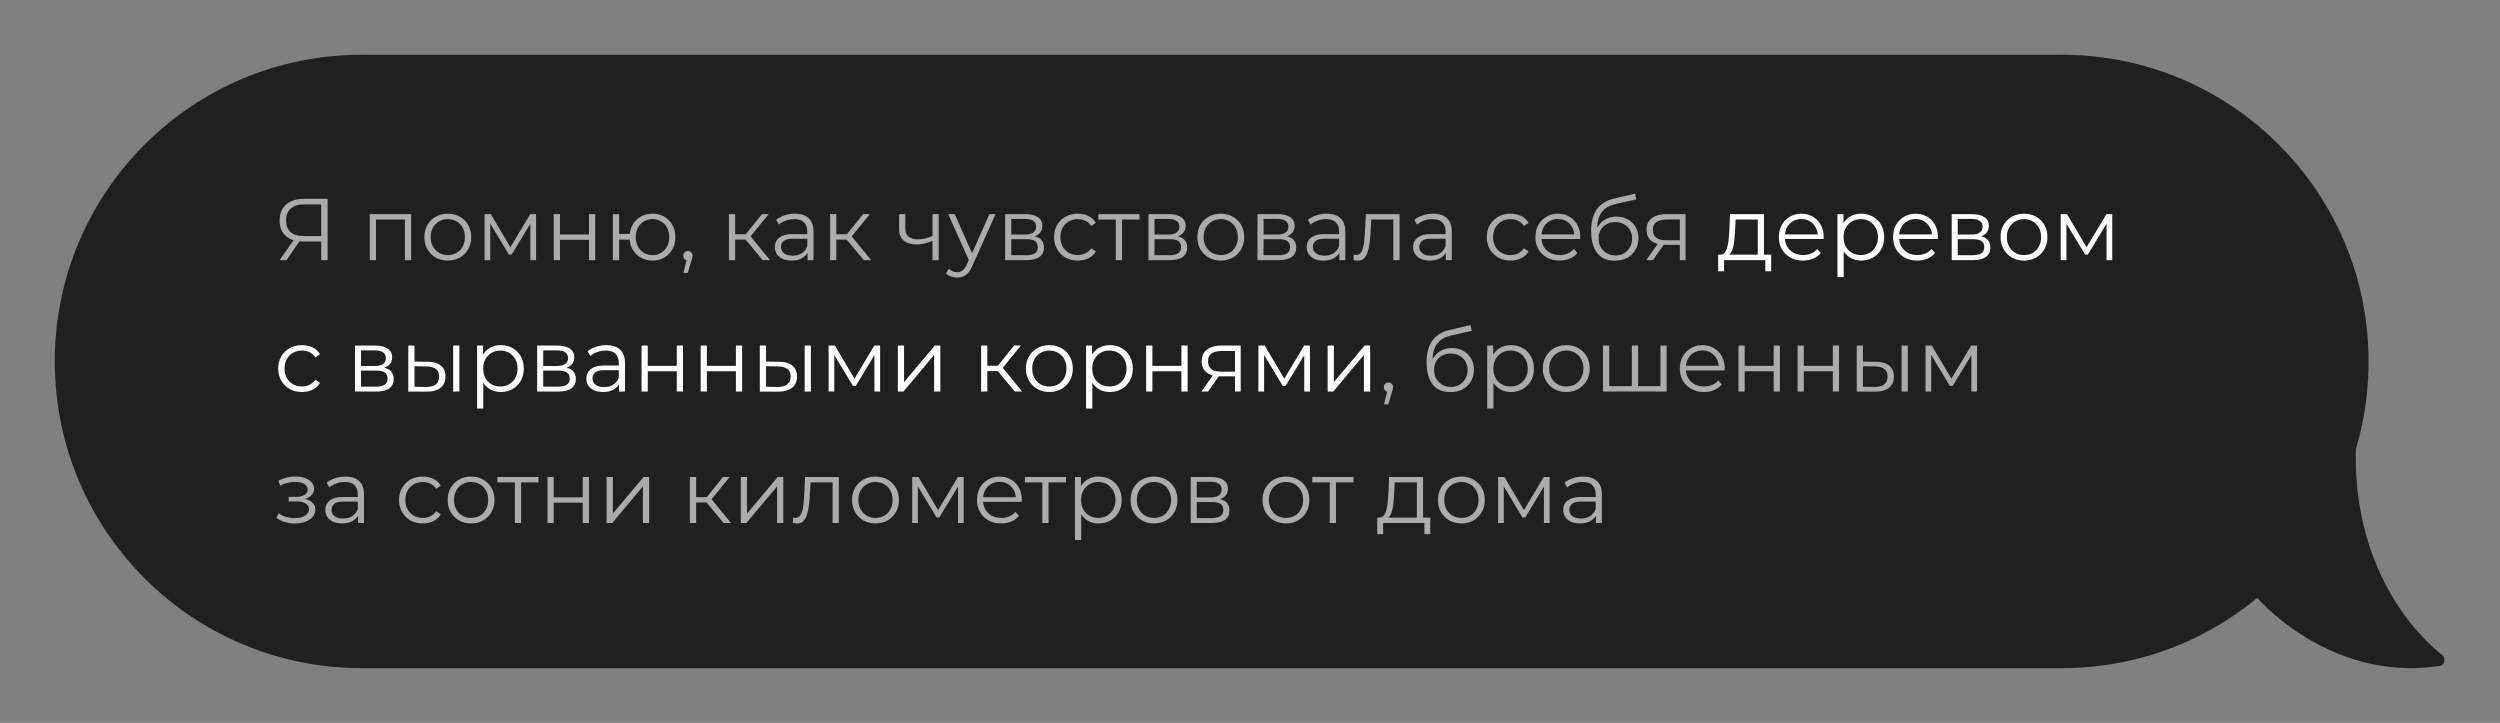 <?xml version="1.0" encoding="UTF-8"?> <svg xmlns="http://www.w3.org/2000/svg" width="913" height="264" viewBox="0 0 913 264" fill="none"><rect x="0" y="0" width="913" height="264" fill="#808080" stroke="none"/> <path d="M753 20H132C70.144 20 20 70.144 20 132C20 193.856 70.144 244 132 244H753C814.856 244 865 193.856 865 132C865 70.144 814.856 20 753 20Z" fill="#202020"></path> <path d="M117.313 95V87.576L117.953 88.216H110.625C108.833 88.216 107.297 87.907 106.017 87.288C104.758 86.669 103.788 85.795 103.105 84.664C102.444 83.512 102.113 82.136 102.113 80.536C102.113 78.829 102.476 77.389 103.201 76.216C103.926 75.021 104.95 74.125 106.273 73.528C107.617 72.909 109.174 72.6 110.945 72.6H119.649V95H117.313ZM102.113 95L107.617 87.128H110.049L104.641 95H102.113ZM117.313 86.904V73.976L117.953 74.648H111.041C108.95 74.648 107.329 75.149 106.177 76.152C105.046 77.133 104.481 78.573 104.481 80.472C104.481 82.307 105.014 83.725 106.081 84.728C107.148 85.709 108.726 86.2 110.817 86.2H117.953L117.313 86.904ZM135.046 95V78.2H150.15V95H147.878V79.576L148.454 80.184H136.742L137.318 79.576V95H135.046ZM163.52 95.16C161.899 95.16 160.437 94.797 159.136 94.072C157.856 93.325 156.843 92.312 156.096 91.032C155.349 89.731 154.976 88.248 154.976 86.584C154.976 84.899 155.349 83.416 156.096 82.136C156.843 80.856 157.856 79.853 159.136 79.128C160.416 78.403 161.877 78.04 163.52 78.04C165.184 78.04 166.656 78.403 167.936 79.128C169.237 79.853 170.251 80.856 170.976 82.136C171.723 83.416 172.096 84.899 172.096 86.584C172.096 88.248 171.723 89.731 170.976 91.032C170.251 92.312 169.237 93.325 167.936 94.072C166.635 94.797 165.163 95.16 163.52 95.16ZM163.52 93.144C164.736 93.144 165.813 92.877 166.752 92.344C167.691 91.789 168.427 91.021 168.96 90.04C169.515 89.037 169.792 87.885 169.792 86.584C169.792 85.261 169.515 84.109 168.96 83.128C168.427 82.147 167.691 81.389 166.752 80.856C165.813 80.301 164.747 80.024 163.552 80.024C162.357 80.024 161.291 80.301 160.352 80.856C159.413 81.389 158.667 82.147 158.112 83.128C157.557 84.109 157.28 85.261 157.28 86.584C157.28 87.885 157.557 89.037 158.112 90.04C158.667 91.021 159.413 91.789 160.352 92.344C161.291 92.877 162.347 93.144 163.52 93.144ZM176.952 95V78.2H179.256L186.872 91.096H185.912L193.656 78.2H195.768V95H193.688V80.792L194.104 80.984L186.872 92.952H185.848L178.552 80.856L179.032 80.76V95H176.952ZM202.233 95V78.2H204.505V85.624H215.097V78.2H217.369V95H215.097V87.576H204.505V95H202.233ZM223.827 95V78.2H226.099V85.432H231.219V87.512H226.099V95H223.827ZM238.291 95.16C236.691 95.16 235.251 94.797 233.971 94.072C232.712 93.325 231.72 92.312 230.995 91.032C230.269 89.731 229.907 88.248 229.907 86.584C229.907 84.899 230.269 83.416 230.995 82.136C231.72 80.856 232.712 79.853 233.971 79.128C235.251 78.403 236.691 78.04 238.291 78.04C239.891 78.04 241.32 78.403 242.579 79.128C243.837 79.853 244.829 80.856 245.555 82.136C246.28 83.416 246.643 84.899 246.643 86.584C246.643 88.248 246.28 89.731 245.555 91.032C244.829 92.312 243.837 93.325 242.579 94.072C241.32 94.797 239.891 95.16 238.291 95.16ZM238.291 93.176C239.464 93.176 240.509 92.899 241.427 92.344C242.344 91.789 243.069 91.021 243.603 90.04C244.136 89.037 244.403 87.885 244.403 86.584C244.403 85.261 244.136 84.109 243.603 83.128C243.069 82.147 242.344 81.389 241.427 80.856C240.509 80.301 239.464 80.024 238.291 80.024C237.139 80.024 236.093 80.301 235.155 80.856C234.237 81.389 233.512 82.147 232.979 83.128C232.445 84.109 232.179 85.261 232.179 86.584C232.179 87.885 232.445 89.037 232.979 90.04C233.512 91.021 234.237 91.789 235.155 92.344C236.093 92.899 237.139 93.176 238.291 93.176ZM249.606 99.672L251.014 93.752L251.27 95.128C250.779 95.128 250.363 94.968 250.022 94.648C249.702 94.328 249.542 93.912 249.542 93.4C249.542 92.888 249.702 92.472 250.022 92.152C250.363 91.832 250.768 91.672 251.238 91.672C251.728 91.672 252.123 91.843 252.422 92.184C252.742 92.525 252.902 92.931 252.902 93.4C252.902 93.571 252.891 93.741 252.87 93.912C252.848 94.083 252.806 94.275 252.742 94.488C252.678 94.701 252.592 94.957 252.486 95.256L251.142 99.672H249.606ZM278.522 95L271.61 86.68L273.498 85.56L281.21 95H278.522ZM266.202 95V78.2H268.474V95H266.202ZM267.77 87.512V85.56H273.178V87.512H267.77ZM273.69 86.84L271.578 86.52L278.266 78.2H280.73L273.69 86.84ZM294.915 95V91.288L294.819 90.68V84.472C294.819 83.043 294.414 81.944 293.603 81.176C292.814 80.408 291.63 80.024 290.051 80.024C288.963 80.024 287.928 80.205 286.947 80.568C285.966 80.931 285.134 81.411 284.451 82.008L283.427 80.312C284.28 79.587 285.304 79.032 286.499 78.648C287.694 78.243 288.952 78.04 290.275 78.04C292.451 78.04 294.126 78.584 295.299 79.672C296.494 80.739 297.091 82.371 297.091 84.568V95H294.915ZM289.123 95.16C287.864 95.16 286.766 94.957 285.827 94.552C284.91 94.125 284.206 93.549 283.715 92.824C283.224 92.077 282.979 91.224 282.979 90.264C282.979 89.389 283.182 88.6 283.587 87.896C284.014 87.171 284.696 86.595 285.635 86.168C286.595 85.72 287.875 85.496 289.475 85.496H295.267V87.192H289.539C287.918 87.192 286.787 87.48 286.147 88.056C285.528 88.632 285.219 89.347 285.219 90.2C285.219 91.16 285.592 91.928 286.339 92.504C287.086 93.08 288.131 93.368 289.475 93.368C290.755 93.368 291.854 93.08 292.771 92.504C293.71 91.907 294.392 91.053 294.819 89.944L295.331 91.512C294.904 92.621 294.158 93.507 293.091 94.168C292.046 94.829 290.723 95.16 289.123 95.16ZM315.459 95L308.547 86.68L310.435 85.56L318.147 95H315.459ZM303.139 95V78.2H305.411V95H303.139ZM304.707 87.512V85.56H310.115V87.512H304.707ZM310.627 86.84L308.515 86.52L315.203 78.2H317.667L310.627 86.84ZM340.732 87.896C339.751 88.323 338.759 88.664 337.756 88.92C336.775 89.155 335.793 89.272 334.812 89.272C332.828 89.272 331.26 88.824 330.108 87.928C328.956 87.011 328.38 85.603 328.38 83.704V78.2H330.62V83.576C330.62 84.856 331.036 85.816 331.868 86.456C332.7 87.096 333.82 87.416 335.228 87.416C336.081 87.416 336.977 87.309 337.916 87.096C338.855 86.861 339.804 86.531 340.764 86.104L340.732 87.896ZM340.54 95V78.2H342.812V95H340.54ZM349.552 101.368C348.763 101.368 348.006 101.24 347.28 100.984C346.576 100.728 345.968 100.344 345.456 99.832L346.512 98.136C346.939 98.541 347.398 98.851 347.888 99.064C348.4 99.299 348.966 99.416 349.584 99.416C350.331 99.416 350.971 99.203 351.504 98.776C352.059 98.371 352.582 97.645 353.072 96.6L354.16 94.136L354.416 93.784L361.328 78.2H363.568L355.152 97.016C354.683 98.104 354.16 98.968 353.584 99.608C353.03 100.248 352.422 100.696 351.76 100.952C351.099 101.229 350.363 101.368 349.552 101.368ZM354.032 95.48L346.288 78.2H348.656L355.504 93.624L354.032 95.48ZM367.108 95V78.2H374.532C376.431 78.2 377.924 78.563 379.012 79.288C380.121 80.013 380.676 81.08 380.676 82.488C380.676 83.853 380.153 84.909 379.108 85.656C378.063 86.381 376.687 86.744 374.98 86.744L375.428 86.072C377.433 86.072 378.905 86.445 379.844 87.192C380.783 87.939 381.252 89.016 381.252 90.424C381.252 91.875 380.719 93.005 379.652 93.816C378.607 94.605 376.975 95 374.756 95H367.108ZM369.316 93.208H374.66C376.089 93.208 377.167 92.984 377.892 92.536C378.639 92.067 379.012 91.32 379.012 90.296C379.012 89.272 378.681 88.525 378.02 88.056C377.359 87.587 376.313 87.352 374.884 87.352H369.316V93.208ZM369.316 85.656H374.372C375.673 85.656 376.665 85.411 377.348 84.92C378.052 84.429 378.404 83.715 378.404 82.776C378.404 81.837 378.052 81.133 377.348 80.664C376.665 80.195 375.673 79.96 374.372 79.96H369.316V85.656ZM393.617 95.16C391.953 95.16 390.459 94.797 389.137 94.072C387.835 93.325 386.811 92.312 386.065 91.032C385.318 89.731 384.945 88.248 384.945 86.584C384.945 84.899 385.318 83.416 386.065 82.136C386.811 80.856 387.835 79.853 389.137 79.128C390.459 78.403 391.953 78.04 393.617 78.04C395.046 78.04 396.337 78.317 397.489 78.872C398.641 79.427 399.547 80.259 400.209 81.368L398.513 82.52C397.937 81.667 397.222 81.037 396.369 80.632C395.515 80.227 394.587 80.024 393.585 80.024C392.39 80.024 391.313 80.301 390.353 80.856C389.393 81.389 388.635 82.147 388.081 83.128C387.526 84.109 387.249 85.261 387.249 86.584C387.249 87.907 387.526 89.059 388.081 90.04C388.635 91.021 389.393 91.789 390.353 92.344C391.313 92.877 392.39 93.144 393.585 93.144C394.587 93.144 395.515 92.941 396.369 92.536C397.222 92.131 397.937 91.512 398.513 90.68L400.209 91.832C399.547 92.92 398.641 93.752 397.489 94.328C396.337 94.883 395.046 95.16 393.617 95.16ZM407.496 95V79.576L408.072 80.184H401.128V78.2H416.136V80.184H409.192L409.768 79.576V95H407.496ZM419.421 95V78.2H426.845C428.743 78.2 430.237 78.563 431.325 79.288C432.434 80.013 432.989 81.08 432.989 82.488C432.989 83.853 432.466 84.909 431.421 85.656C430.375 86.381 428.999 86.744 427.293 86.744L427.741 86.072C429.746 86.072 431.218 86.445 432.157 87.192C433.095 87.939 433.565 89.016 433.565 90.424C433.565 91.875 433.031 93.005 431.965 93.816C430.919 94.605 429.287 95 427.069 95H419.421ZM421.629 93.208H426.973C428.402 93.208 429.479 92.984 430.205 92.536C430.951 92.067 431.325 91.32 431.325 90.296C431.325 89.272 430.994 88.525 430.333 88.056C429.671 87.587 428.626 87.352 427.197 87.352H421.629V93.208ZM421.629 85.656H426.685C427.986 85.656 428.978 85.411 429.661 84.92C430.365 84.429 430.717 83.715 430.717 82.776C430.717 81.837 430.365 81.133 429.661 80.664C428.978 80.195 427.986 79.96 426.685 79.96H421.629V85.656ZM445.801 95.16C444.18 95.16 442.719 94.797 441.417 94.072C440.137 93.325 439.124 92.312 438.377 91.032C437.631 89.731 437.257 88.248 437.257 86.584C437.257 84.899 437.631 83.416 438.377 82.136C439.124 80.856 440.137 79.853 441.417 79.128C442.697 78.403 444.159 78.04 445.801 78.04C447.465 78.04 448.937 78.403 450.217 79.128C451.519 79.853 452.532 80.856 453.257 82.136C454.004 83.416 454.377 84.899 454.377 86.584C454.377 88.248 454.004 89.731 453.257 91.032C452.532 92.312 451.519 93.325 450.217 94.072C448.916 94.797 447.444 95.16 445.801 95.16ZM445.801 93.144C447.017 93.144 448.095 92.877 449.033 92.344C449.972 91.789 450.708 91.021 451.241 90.04C451.796 89.037 452.073 87.885 452.073 86.584C452.073 85.261 451.796 84.109 451.241 83.128C450.708 82.147 449.972 81.389 449.033 80.856C448.095 80.301 447.028 80.024 445.833 80.024C444.639 80.024 443.572 80.301 442.633 80.856C441.695 81.389 440.948 82.147 440.393 83.128C439.839 84.109 439.561 85.261 439.561 86.584C439.561 87.885 439.839 89.037 440.393 90.04C440.948 91.021 441.695 91.789 442.633 92.344C443.572 92.877 444.628 93.144 445.801 93.144ZM459.233 95V78.2H466.657C468.556 78.2 470.049 78.563 471.137 79.288C472.246 80.013 472.801 81.08 472.801 82.488C472.801 83.853 472.278 84.909 471.233 85.656C470.188 86.381 468.812 86.744 467.105 86.744L467.553 86.072C469.558 86.072 471.03 86.445 471.969 87.192C472.908 87.939 473.377 89.016 473.377 90.424C473.377 91.875 472.844 93.005 471.777 93.816C470.732 94.605 469.1 95 466.881 95H459.233ZM461.441 93.208H466.785C468.214 93.208 469.292 92.984 470.017 92.536C470.764 92.067 471.137 91.32 471.137 90.296C471.137 89.272 470.806 88.525 470.145 88.056C469.484 87.587 468.438 87.352 467.009 87.352H461.441V93.208ZM461.441 85.656H466.497C467.798 85.656 468.79 85.411 469.473 84.92C470.177 84.429 470.529 83.715 470.529 82.776C470.529 81.837 470.177 81.133 469.473 80.664C468.79 80.195 467.798 79.96 466.497 79.96H461.441V85.656ZM489.134 95V91.288L489.038 90.68V84.472C489.038 83.043 488.632 81.944 487.822 81.176C487.032 80.408 485.848 80.024 484.27 80.024C483.182 80.024 482.147 80.205 481.166 80.568C480.184 80.931 479.352 81.411 478.67 82.008L477.646 80.312C478.499 79.587 479.523 79.032 480.718 78.648C481.912 78.243 483.171 78.04 484.494 78.04C486.67 78.04 488.344 78.584 489.518 79.672C490.712 80.739 491.31 82.371 491.31 84.568V95H489.134ZM483.342 95.16C482.083 95.16 480.984 94.957 480.046 94.552C479.128 94.125 478.424 93.549 477.934 92.824C477.443 92.077 477.198 91.224 477.198 90.264C477.198 89.389 477.4 88.6 477.806 87.896C478.232 87.171 478.915 86.595 479.854 86.168C480.814 85.72 482.094 85.496 483.694 85.496H489.486V87.192H483.758C482.136 87.192 481.006 87.48 480.366 88.056C479.747 88.632 479.438 89.347 479.438 90.2C479.438 91.16 479.811 91.928 480.558 92.504C481.304 93.08 482.35 93.368 483.694 93.368C484.974 93.368 486.072 93.08 486.99 92.504C487.928 91.907 488.611 91.053 489.038 89.944L489.55 91.512C489.123 92.621 488.376 93.507 487.31 94.168C486.264 94.829 484.942 95.16 483.342 95.16ZM494.286 94.968L494.446 93.016C494.595 93.037 494.734 93.069 494.862 93.112C495.011 93.133 495.139 93.144 495.246 93.144C495.929 93.144 496.473 92.888 496.878 92.376C497.305 91.864 497.625 91.181 497.838 90.328C498.051 89.475 498.201 88.515 498.286 87.448C498.371 86.36 498.446 85.272 498.51 84.184L498.798 78.2H511.118V95H508.846V79.512L509.422 80.184H500.27L500.814 79.48L500.558 84.344C500.494 85.795 500.377 87.181 500.206 88.504C500.057 89.827 499.811 90.989 499.47 91.992C499.15 92.995 498.702 93.784 498.126 94.36C497.55 94.915 496.814 95.192 495.918 95.192C495.662 95.192 495.395 95.171 495.118 95.128C494.862 95.085 494.585 95.032 494.286 94.968ZM528.009 95V91.288L527.913 90.68V84.472C527.913 83.043 527.507 81.944 526.697 81.176C525.907 80.408 524.723 80.024 523.145 80.024C522.057 80.024 521.022 80.205 520.041 80.568C519.059 80.931 518.227 81.411 517.545 82.008L516.521 80.312C517.374 79.587 518.398 79.032 519.593 78.648C520.787 78.243 522.046 78.04 523.369 78.04C525.545 78.04 527.219 78.584 528.393 79.672C529.587 80.739 530.185 82.371 530.185 84.568V95H528.009ZM522.217 95.16C520.958 95.16 519.859 94.957 518.921 94.552C518.003 94.125 517.299 93.549 516.809 92.824C516.318 92.077 516.073 91.224 516.073 90.264C516.073 89.389 516.275 88.6 516.681 87.896C517.107 87.171 517.79 86.595 518.729 86.168C519.689 85.72 520.969 85.496 522.569 85.496H528.361V87.192H522.633C521.011 87.192 519.881 87.48 519.241 88.056C518.622 88.632 518.313 89.347 518.313 90.2C518.313 91.16 518.686 91.928 519.433 92.504C520.179 93.08 521.225 93.368 522.569 93.368C523.849 93.368 524.947 93.08 525.865 92.504C526.803 91.907 527.486 91.053 527.913 89.944L528.425 91.512C527.998 92.621 527.251 93.507 526.185 94.168C525.139 94.829 523.817 95.16 522.217 95.16ZM551.648 95.16C549.984 95.16 548.491 94.797 547.168 94.072C545.867 93.325 544.843 92.312 544.096 91.032C543.349 89.731 542.976 88.248 542.976 86.584C542.976 84.899 543.349 83.416 544.096 82.136C544.843 80.856 545.867 79.853 547.168 79.128C548.491 78.403 549.984 78.04 551.648 78.04C553.077 78.04 554.368 78.317 555.52 78.872C556.672 79.427 557.579 80.259 558.24 81.368L556.544 82.52C555.968 81.667 555.253 81.037 554.4 80.632C553.547 80.227 552.619 80.024 551.616 80.024C550.421 80.024 549.344 80.301 548.384 80.856C547.424 81.389 546.667 82.147 546.112 83.128C545.557 84.109 545.28 85.261 545.28 86.584C545.28 87.907 545.557 89.059 546.112 90.04C546.667 91.021 547.424 91.789 548.384 92.344C549.344 92.877 550.421 93.144 551.616 93.144C552.619 93.144 553.547 92.941 554.4 92.536C555.253 92.131 555.968 91.512 556.544 90.68L558.24 91.832C557.579 92.92 556.672 93.752 555.52 94.328C554.368 94.883 553.077 95.16 551.648 95.16ZM569.558 95.16C567.809 95.16 566.273 94.797 564.95 94.072C563.627 93.325 562.593 92.312 561.846 91.032C561.099 89.731 560.726 88.248 560.726 86.584C560.726 84.92 561.078 83.448 561.782 82.168C562.507 80.888 563.489 79.885 564.726 79.16C565.985 78.413 567.393 78.04 568.95 78.04C570.529 78.04 571.926 78.403 573.142 79.128C574.379 79.832 575.35 80.835 576.054 82.136C576.758 83.416 577.11 84.899 577.11 86.584C577.11 86.691 577.099 86.808 577.078 86.936C577.078 87.043 577.078 87.16 577.078 87.288H562.454V85.592H575.862L574.966 86.264C574.966 85.048 574.699 83.971 574.166 83.032C573.654 82.072 572.95 81.325 572.054 80.792C571.158 80.259 570.123 79.992 568.95 79.992C567.798 79.992 566.763 80.259 565.846 80.792C564.929 81.325 564.214 82.072 563.702 83.032C563.19 83.992 562.934 85.091 562.934 86.328V86.68C562.934 87.96 563.211 89.091 563.766 90.072C564.342 91.032 565.131 91.789 566.134 92.344C567.158 92.877 568.321 93.144 569.622 93.144C570.646 93.144 571.595 92.963 572.47 92.6C573.366 92.237 574.134 91.683 574.774 90.936L576.054 92.408C575.307 93.304 574.369 93.987 573.238 94.456C572.129 94.925 570.902 95.16 569.558 95.16ZM589.691 95.192C588.326 95.192 587.11 94.968 586.043 94.52C584.998 94.072 584.102 93.389 583.355 92.472C582.609 91.555 582.043 90.424 581.659 89.08C581.275 87.715 581.083 86.136 581.083 84.344C581.083 82.744 581.233 81.347 581.531 80.152C581.83 78.936 582.246 77.891 582.779 77.016C583.313 76.141 583.931 75.405 584.635 74.808C585.361 74.189 586.139 73.699 586.971 73.336C587.825 72.952 588.699 72.664 589.595 72.472L597.147 70.712L597.531 72.824L590.427 74.424C589.979 74.531 589.435 74.68 588.795 74.872C588.177 75.064 587.537 75.352 586.875 75.736C586.235 76.12 585.638 76.653 585.083 77.336C584.529 78.019 584.081 78.904 583.739 79.992C583.419 81.059 583.259 82.392 583.259 83.992C583.259 84.333 583.27 84.611 583.291 84.824C583.313 85.016 583.334 85.229 583.355 85.464C583.398 85.677 583.43 85.997 583.451 86.424L582.459 85.592C582.694 84.291 583.174 83.16 583.899 82.2C584.625 81.219 585.531 80.461 586.619 79.928C587.729 79.373 588.955 79.096 590.299 79.096C591.857 79.096 593.243 79.437 594.459 80.12C595.675 80.781 596.625 81.709 597.307 82.904C598.011 84.099 598.363 85.485 598.363 87.064C598.363 88.621 598.001 90.019 597.275 91.256C596.571 92.493 595.569 93.464 594.267 94.168C592.966 94.851 591.441 95.192 589.691 95.192ZM589.947 93.304C591.142 93.304 592.198 93.037 593.115 92.504C594.033 91.949 594.747 91.203 595.259 90.264C595.793 89.325 596.059 88.269 596.059 87.096C596.059 85.944 595.793 84.92 595.259 84.024C594.747 83.128 594.033 82.424 593.115 81.912C592.198 81.379 591.131 81.112 589.915 81.112C588.721 81.112 587.665 81.368 586.747 81.88C585.83 82.371 585.105 83.064 584.571 83.96C584.059 84.856 583.803 85.891 583.803 87.064C583.803 88.237 584.059 89.293 584.571 90.232C585.105 91.171 585.83 91.917 586.747 92.472C587.686 93.027 588.753 93.304 589.947 93.304ZM613.487 95V88.952L613.903 89.432H608.207C606.053 89.432 604.367 88.963 603.151 88.024C601.935 87.085 601.327 85.72 601.327 83.928C601.327 82.008 601.978 80.579 603.279 79.64C604.581 78.68 606.319 78.2 608.495 78.2H615.567V95H613.487ZM601.199 95L605.807 88.536H608.175L603.663 95H601.199ZM613.487 88.28V79.512L613.903 80.184H608.559C607.002 80.184 605.786 80.483 604.911 81.08C604.058 81.677 603.631 82.648 603.631 83.992C603.631 86.488 605.221 87.736 608.399 87.736H613.903L613.487 88.28ZM505.449 147.672L506.857 141.752L507.113 143.128C506.623 143.128 506.207 142.968 505.865 142.648C505.545 142.328 505.385 141.912 505.385 141.4C505.385 140.888 505.545 140.472 505.865 140.152C506.207 139.832 506.612 139.672 507.081 139.672C507.572 139.672 507.967 139.843 508.265 140.184C508.585 140.525 508.745 140.931 508.745 141.4C508.745 141.571 508.735 141.741 508.713 141.912C508.692 142.083 508.649 142.275 508.585 142.488C508.521 142.701 508.436 142.957 508.329 143.256L506.985 147.672H505.449ZM529.598 143.192C528.232 143.192 527.016 142.968 525.95 142.52C524.904 142.072 524.008 141.389 523.262 140.472C522.515 139.555 521.95 138.424 521.566 137.08C521.182 135.715 520.99 134.136 520.99 132.344C520.99 130.744 521.139 129.347 521.438 128.152C521.736 126.936 522.152 125.891 522.686 125.016C523.219 124.141 523.838 123.405 524.542 122.808C525.267 122.189 526.046 121.699 526.878 121.336C527.731 120.952 528.606 120.664 529.502 120.472L537.054 118.712L537.438 120.824L530.334 122.424C529.886 122.531 529.342 122.68 528.702 122.872C528.083 123.064 527.443 123.352 526.782 123.736C526.142 124.12 525.544 124.653 524.99 125.336C524.435 126.019 523.987 126.904 523.646 127.992C523.326 129.059 523.166 130.392 523.166 131.992C523.166 132.333 523.176 132.611 523.198 132.824C523.219 133.016 523.24 133.229 523.262 133.464C523.304 133.677 523.336 133.997 523.358 134.424L522.366 133.592C522.6 132.291 523.08 131.16 523.806 130.2C524.531 129.219 525.438 128.461 526.526 127.928C527.635 127.373 528.862 127.096 530.206 127.096C531.763 127.096 533.15 127.437 534.366 128.12C535.582 128.781 536.531 129.709 537.214 130.904C537.918 132.099 538.27 133.485 538.27 135.064C538.27 136.621 537.907 138.019 537.182 139.256C536.478 140.493 535.475 141.464 534.174 142.168C532.872 142.851 531.347 143.192 529.598 143.192ZM529.854 141.304C531.048 141.304 532.104 141.037 533.022 140.504C533.939 139.949 534.654 139.203 535.166 138.264C535.699 137.325 535.966 136.269 535.966 135.096C535.966 133.944 535.699 132.92 535.166 132.024C534.654 131.128 533.939 130.424 533.022 129.912C532.104 129.379 531.038 129.112 529.822 129.112C528.627 129.112 527.571 129.368 526.654 129.88C525.736 130.371 525.011 131.064 524.478 131.96C523.966 132.856 523.71 133.891 523.71 135.064C523.71 136.237 523.966 137.293 524.478 138.232C525.011 139.171 525.736 139.917 526.654 140.472C527.592 141.027 528.659 141.304 529.854 141.304ZM551.811 143.16C550.361 143.16 549.049 142.829 547.875 142.168C546.702 141.485 545.763 140.515 545.059 139.256C544.377 137.976 544.035 136.419 544.035 134.584C544.035 132.749 544.377 131.203 545.059 129.944C545.742 128.664 546.67 127.693 547.843 127.032C549.017 126.371 550.339 126.04 551.811 126.04C553.411 126.04 554.841 126.403 556.099 127.128C557.379 127.832 558.382 128.835 559.107 130.136C559.833 131.416 560.195 132.899 560.195 134.584C560.195 136.291 559.833 137.784 559.107 139.064C558.382 140.344 557.379 141.347 556.099 142.072C554.841 142.797 553.411 143.16 551.811 143.16ZM543.139 149.208V126.2H545.315V131.256L545.091 134.616L545.411 138.008V149.208H543.139ZM551.651 141.144C552.846 141.144 553.913 140.877 554.851 140.344C555.79 139.789 556.537 139.021 557.091 138.04C557.646 137.037 557.923 135.885 557.923 134.584C557.923 133.283 557.646 132.141 557.091 131.16C556.537 130.179 555.79 129.411 554.851 128.856C553.913 128.301 552.846 128.024 551.651 128.024C550.457 128.024 549.379 128.301 548.419 128.856C547.481 129.411 546.734 130.179 546.179 131.16C545.646 132.141 545.379 133.283 545.379 134.584C545.379 135.885 545.646 137.037 546.179 138.04C546.734 139.021 547.481 139.789 548.419 140.344C549.379 140.877 550.457 141.144 551.651 141.144ZM571.989 143.16C570.367 143.16 568.906 142.797 567.605 142.072C566.325 141.325 565.311 140.312 564.565 139.032C563.818 137.731 563.445 136.248 563.445 134.584C563.445 132.899 563.818 131.416 564.565 130.136C565.311 128.856 566.325 127.853 567.605 127.128C568.885 126.403 570.346 126.04 571.989 126.04C573.653 126.04 575.125 126.403 576.405 127.128C577.706 127.853 578.719 128.856 579.445 130.136C580.191 131.416 580.565 132.899 580.565 134.584C580.565 136.248 580.191 137.731 579.445 139.032C578.719 140.312 577.706 141.325 576.405 142.072C575.103 142.797 573.631 143.16 571.989 143.16ZM571.989 141.144C573.205 141.144 574.282 140.877 575.221 140.344C576.159 139.789 576.895 139.021 577.429 138.04C577.983 137.037 578.261 135.885 578.261 134.584C578.261 133.261 577.983 132.109 577.429 131.128C576.895 130.147 576.159 129.389 575.221 128.856C574.282 128.301 573.215 128.024 572.021 128.024C570.826 128.024 569.759 128.301 568.821 128.856C567.882 129.389 567.135 130.147 566.581 131.128C566.026 132.109 565.749 133.261 565.749 134.584C565.749 135.885 566.026 137.037 566.581 138.04C567.135 139.021 567.882 139.789 568.821 140.344C569.759 140.877 570.815 141.144 571.989 141.144ZM596.461 141.016L595.949 141.624V126.2H598.221V141.624L597.613 141.016H606.989L606.381 141.624V126.2H608.653V143H585.421V126.2H587.693V141.624L587.117 141.016H596.461ZM622.308 143.16C620.559 143.16 619.023 142.797 617.7 142.072C616.377 141.325 615.343 140.312 614.596 139.032C613.849 137.731 613.476 136.248 613.476 134.584C613.476 132.92 613.828 131.448 614.532 130.168C615.257 128.888 616.239 127.885 617.476 127.16C618.735 126.413 620.143 126.04 621.7 126.04C623.279 126.04 624.676 126.403 625.892 127.128C627.129 127.832 628.1 128.835 628.804 130.136C629.508 131.416 629.86 132.899 629.86 134.584C629.86 134.691 629.849 134.808 629.828 134.936C629.828 135.043 629.828 135.16 629.828 135.288H615.204V133.592H628.612L627.716 134.264C627.716 133.048 627.449 131.971 626.916 131.032C626.404 130.072 625.7 129.325 624.804 128.792C623.908 128.259 622.873 127.992 621.7 127.992C620.548 127.992 619.513 128.259 618.596 128.792C617.679 129.325 616.964 130.072 616.452 131.032C615.94 131.992 615.684 133.091 615.684 134.328V134.68C615.684 135.96 615.961 137.091 616.516 138.072C617.092 139.032 617.881 139.789 618.884 140.344C619.908 140.877 621.071 141.144 622.372 141.144C623.396 141.144 624.345 140.963 625.22 140.6C626.116 140.237 626.884 139.683 627.524 138.936L628.804 140.408C628.057 141.304 627.119 141.987 625.988 142.456C624.879 142.925 623.652 143.16 622.308 143.16ZM634.889 143V126.2H637.161V133.624H647.753V126.2H650.025V143H647.753V135.576H637.161V143H634.889ZM656.483 143V126.2H658.755V133.624H669.347V126.2H671.619V143H669.347V135.576H658.755V143H656.483ZM694.461 143V126.2H696.733V143H694.461ZM685.149 132.12C687.261 132.141 688.871 132.611 689.981 133.528C691.09 134.445 691.645 135.768 691.645 137.496C691.645 139.288 691.047 140.664 689.853 141.624C688.658 142.584 686.951 143.053 684.733 143.032L678.077 143V126.2H680.349V132.056L685.149 132.12ZM684.573 141.304C686.151 141.325 687.335 141.016 688.125 140.376C688.935 139.715 689.341 138.755 689.341 137.496C689.341 136.237 688.946 135.32 688.157 134.744C687.367 134.147 686.173 133.837 684.573 133.816L680.349 133.752V141.24L684.573 141.304ZM703.202 143V126.2H705.506L713.122 139.096H712.162L719.906 126.2H722.018V143H719.938V128.792L720.354 128.984L713.122 140.952H712.098L704.802 128.856L705.282 128.76V143H703.202ZM107.745 191.192C109.132 191.192 110.38 190.979 111.489 190.552C112.62 190.125 113.516 189.539 114.177 188.792C114.838 188.024 115.169 187.139 115.169 186.136C115.169 184.856 114.625 183.843 113.537 183.096C112.47 182.349 110.977 181.976 109.057 181.976L108.961 182.584C110.049 182.584 111.02 182.413 111.873 182.072C112.726 181.731 113.409 181.251 113.921 180.632C114.433 180.013 114.689 179.288 114.689 178.456C114.689 177.517 114.369 176.717 113.729 176.056C113.089 175.373 112.225 174.851 111.137 174.488C110.07 174.125 108.865 173.965 107.521 174.008C106.54 174.008 105.558 174.147 104.577 174.424C103.617 174.68 102.646 175.064 101.665 175.576L102.305 177.336C103.18 176.888 104.065 176.557 104.961 176.344C105.857 176.109 106.721 175.981 107.553 175.96C108.47 175.96 109.292 176.067 110.017 176.28C110.742 176.493 111.308 176.813 111.713 177.24C112.14 177.667 112.353 178.179 112.353 178.776C112.353 179.331 112.172 179.811 111.809 180.216C111.468 180.621 110.977 180.931 110.337 181.144C109.697 181.357 108.961 181.464 108.129 181.464H105.409V183.128H108.289C109.697 183.128 110.806 183.384 111.617 183.896C112.428 184.387 112.833 185.08 112.833 185.976C112.833 186.595 112.62 187.149 112.193 187.64C111.766 188.131 111.169 188.515 110.401 188.792C109.633 189.069 108.726 189.219 107.681 189.24C106.636 189.24 105.58 189.091 104.513 188.792C103.446 188.472 102.508 188.013 101.697 187.416L100.961 189.112C101.878 189.816 102.934 190.339 104.129 190.68C105.324 191.021 106.529 191.192 107.745 191.192ZM130.759 191V187.288L130.663 186.68V180.472C130.663 179.043 130.257 177.944 129.447 177.176C128.657 176.408 127.473 176.024 125.895 176.024C124.807 176.024 123.772 176.205 122.791 176.568C121.809 176.931 120.977 177.411 120.295 178.008L119.271 176.312C120.124 175.587 121.148 175.032 122.343 174.648C123.537 174.243 124.796 174.04 126.119 174.04C128.295 174.04 129.969 174.584 131.143 175.672C132.337 176.739 132.935 178.371 132.935 180.568V191H130.759ZM124.967 191.16C123.708 191.16 122.609 190.957 121.671 190.552C120.753 190.125 120.049 189.549 119.559 188.824C119.068 188.077 118.823 187.224 118.823 186.264C118.823 185.389 119.025 184.6 119.431 183.896C119.857 183.171 120.54 182.595 121.479 182.168C122.439 181.72 123.719 181.496 125.319 181.496H131.111V183.192H125.383C123.761 183.192 122.631 183.48 121.991 184.056C121.372 184.632 121.063 185.347 121.063 186.2C121.063 187.16 121.436 187.928 122.183 188.504C122.929 189.08 123.975 189.368 125.319 189.368C126.599 189.368 127.697 189.08 128.615 188.504C129.553 187.907 130.236 187.053 130.663 185.944L131.175 187.512C130.748 188.621 130.001 189.507 128.935 190.168C127.889 190.829 126.567 191.16 124.967 191.16ZM154.398 191.16C152.734 191.16 151.241 190.797 149.918 190.072C148.617 189.325 147.593 188.312 146.846 187.032C146.099 185.731 145.726 184.248 145.726 182.584C145.726 180.899 146.099 179.416 146.846 178.136C147.593 176.856 148.617 175.853 149.918 175.128C151.241 174.403 152.734 174.04 154.398 174.04C155.827 174.04 157.118 174.317 158.27 174.872C159.422 175.427 160.329 176.259 160.99 177.368L159.294 178.52C158.718 177.667 158.003 177.037 157.15 176.632C156.297 176.227 155.369 176.024 154.366 176.024C153.171 176.024 152.094 176.301 151.134 176.856C150.174 177.389 149.417 178.147 148.862 179.128C148.307 180.109 148.03 181.261 148.03 182.584C148.03 183.907 148.307 185.059 148.862 186.04C149.417 187.021 150.174 187.789 151.134 188.344C152.094 188.877 153.171 189.144 154.366 189.144C155.369 189.144 156.297 188.941 157.15 188.536C158.003 188.131 158.718 187.512 159.294 186.68L160.99 187.832C160.329 188.92 159.422 189.752 158.27 190.328C157.118 190.883 155.827 191.16 154.398 191.16ZM172.02 191.16C170.399 191.16 168.937 190.797 167.636 190.072C166.356 189.325 165.343 188.312 164.596 187.032C163.849 185.731 163.476 184.248 163.476 182.584C163.476 180.899 163.849 179.416 164.596 178.136C165.343 176.856 166.356 175.853 167.636 175.128C168.916 174.403 170.377 174.04 172.02 174.04C173.684 174.04 175.156 174.403 176.436 175.128C177.737 175.853 178.751 176.856 179.476 178.136C180.223 179.416 180.596 180.899 180.596 182.584C180.596 184.248 180.223 185.731 179.476 187.032C178.751 188.312 177.737 189.325 176.436 190.072C175.135 190.797 173.663 191.16 172.02 191.16ZM172.02 189.144C173.236 189.144 174.313 188.877 175.252 188.344C176.191 187.789 176.927 187.021 177.46 186.04C178.015 185.037 178.292 183.885 178.292 182.584C178.292 181.261 178.015 180.109 177.46 179.128C176.927 178.147 176.191 177.389 175.252 176.856C174.313 176.301 173.247 176.024 172.052 176.024C170.857 176.024 169.791 176.301 168.852 176.856C167.913 177.389 167.167 178.147 166.612 179.128C166.057 180.109 165.78 181.261 165.78 182.584C165.78 183.885 166.057 185.037 166.612 186.04C167.167 187.021 167.913 187.789 168.852 188.344C169.791 188.877 170.847 189.144 172.02 189.144ZM188.027 191V175.576L188.603 176.184H181.659V174.2H196.667V176.184H189.723L190.299 175.576V191H188.027ZM199.952 191V174.2H202.224V181.624H212.816V174.2H215.088V191H212.816V183.576H202.224V191H199.952ZM221.546 191V174.2H223.818V187.544L235.05 174.2H237.066V191H234.794V177.624L223.594 191H221.546ZM264.272 191L257.36 182.68L259.248 181.56L266.96 191H264.272ZM251.952 191V174.2H254.224V191H251.952ZM253.52 183.512V181.56H258.928V183.512H253.52ZM259.44 182.84L257.328 182.52L264.016 174.2H266.48L259.44 182.84ZM270.546 191V174.2H272.818V187.544L284.05 174.2H286.066V191H283.794V177.624L272.594 191H270.546ZM289.505 190.968L289.665 189.016C289.814 189.037 289.953 189.069 290.081 189.112C290.23 189.133 290.358 189.144 290.465 189.144C291.147 189.144 291.691 188.888 292.097 188.376C292.523 187.864 292.843 187.181 293.057 186.328C293.27 185.475 293.419 184.515 293.505 183.448C293.59 182.36 293.665 181.272 293.729 180.184L294.017 174.2H306.337V191H304.065V175.512L304.641 176.184H295.489L296.033 175.48L295.777 180.344C295.713 181.795 295.595 183.181 295.425 184.504C295.275 185.827 295.03 186.989 294.689 187.992C294.369 188.995 293.921 189.784 293.345 190.36C292.769 190.915 292.033 191.192 291.137 191.192C290.881 191.192 290.614 191.171 290.337 191.128C290.081 191.085 289.803 191.032 289.505 190.968ZM319.708 191.16C318.086 191.16 316.625 190.797 315.324 190.072C314.044 189.325 313.03 188.312 312.284 187.032C311.537 185.731 311.164 184.248 311.164 182.584C311.164 180.899 311.537 179.416 312.284 178.136C313.03 176.856 314.044 175.853 315.324 175.128C316.604 174.403 318.065 174.04 319.708 174.04C321.372 174.04 322.844 174.403 324.124 175.128C325.425 175.853 326.438 176.856 327.164 178.136C327.91 179.416 328.284 180.899 328.284 182.584C328.284 184.248 327.91 185.731 327.164 187.032C326.438 188.312 325.425 189.325 324.124 190.072C322.822 190.797 321.35 191.16 319.708 191.16ZM319.708 189.144C320.924 189.144 322.001 188.877 322.94 188.344C323.878 187.789 324.614 187.021 325.148 186.04C325.702 185.037 325.98 183.885 325.98 182.584C325.98 181.261 325.702 180.109 325.148 179.128C324.614 178.147 323.878 177.389 322.94 176.856C322.001 176.301 320.934 176.024 319.74 176.024C318.545 176.024 317.478 176.301 316.54 176.856C315.601 177.389 314.854 178.147 314.3 179.128C313.745 180.109 313.468 181.261 313.468 182.584C313.468 183.885 313.745 185.037 314.3 186.04C314.854 187.021 315.601 187.789 316.54 188.344C317.478 188.877 318.534 189.144 319.708 189.144ZM333.139 191V174.2H335.443L343.059 187.096H342.099L349.843 174.2H351.955V191H349.875V176.792L350.291 176.984L343.059 188.952H342.035L334.739 176.856L335.219 176.76V191H333.139ZM365.621 191.16C363.871 191.16 362.335 190.797 361.013 190.072C359.69 189.325 358.655 188.312 357.909 187.032C357.162 185.731 356.789 184.248 356.789 182.584C356.789 180.92 357.141 179.448 357.845 178.168C358.57 176.888 359.551 175.885 360.789 175.16C362.047 174.413 363.455 174.04 365.013 174.04C366.591 174.04 367.989 174.403 369.205 175.128C370.442 175.832 371.413 176.835 372.117 178.136C372.821 179.416 373.173 180.899 373.173 182.584C373.173 182.691 373.162 182.808 373.141 182.936C373.141 183.043 373.141 183.16 373.141 183.288H358.517V181.592H371.925L371.029 182.264C371.029 181.048 370.762 179.971 370.229 179.032C369.717 178.072 369.013 177.325 368.117 176.792C367.221 176.259 366.186 175.992 365.013 175.992C363.861 175.992 362.826 176.259 361.909 176.792C360.991 177.325 360.277 178.072 359.765 179.032C359.253 179.992 358.997 181.091 358.997 182.328V182.68C358.997 183.96 359.274 185.091 359.829 186.072C360.405 187.032 361.194 187.789 362.197 188.344C363.221 188.877 364.383 189.144 365.685 189.144C366.709 189.144 367.658 188.963 368.533 188.6C369.429 188.237 370.197 187.683 370.837 186.936L372.117 188.408C371.37 189.304 370.431 189.987 369.301 190.456C368.191 190.925 366.965 191.16 365.621 191.16ZM380.652 191V175.576L381.228 176.184H374.284V174.2H389.292V176.184H382.348L382.924 175.576V191H380.652ZM401.249 191.16C399.798 191.16 398.486 190.829 397.313 190.168C396.139 189.485 395.201 188.515 394.497 187.256C393.814 185.976 393.473 184.419 393.473 182.584C393.473 180.749 393.814 179.203 394.497 177.944C395.179 176.664 396.107 175.693 397.281 175.032C398.454 174.371 399.777 174.04 401.249 174.04C402.849 174.04 404.278 174.403 405.537 175.128C406.817 175.832 407.819 176.835 408.545 178.136C409.27 179.416 409.633 180.899 409.633 182.584C409.633 184.291 409.27 185.784 408.545 187.064C407.819 188.344 406.817 189.347 405.537 190.072C404.278 190.797 402.849 191.16 401.249 191.16ZM392.577 197.208V174.2H394.753V179.256L394.529 182.616L394.849 186.008V197.208H392.577ZM401.089 189.144C402.283 189.144 403.35 188.877 404.289 188.344C405.227 187.789 405.974 187.021 406.529 186.04C407.083 185.037 407.361 183.885 407.361 182.584C407.361 181.283 407.083 180.141 406.529 179.16C405.974 178.179 405.227 177.411 404.289 176.856C403.35 176.301 402.283 176.024 401.089 176.024C399.894 176.024 398.817 176.301 397.857 176.856C396.918 177.411 396.171 178.179 395.617 179.16C395.083 180.141 394.817 181.283 394.817 182.584C394.817 183.885 395.083 185.037 395.617 186.04C396.171 187.021 396.918 187.789 397.857 188.344C398.817 188.877 399.894 189.144 401.089 189.144ZM421.426 191.16C419.805 191.16 418.344 190.797 417.042 190.072C415.762 189.325 414.749 188.312 414.002 187.032C413.256 185.731 412.882 184.248 412.882 182.584C412.882 180.899 413.256 179.416 414.002 178.136C414.749 176.856 415.762 175.853 417.042 175.128C418.322 174.403 419.784 174.04 421.426 174.04C423.09 174.04 424.562 174.403 425.842 175.128C427.144 175.853 428.157 176.856 428.882 178.136C429.629 179.416 430.002 180.899 430.002 182.584C430.002 184.248 429.629 185.731 428.882 187.032C428.157 188.312 427.144 189.325 425.842 190.072C424.541 190.797 423.069 191.16 421.426 191.16ZM421.426 189.144C422.642 189.144 423.72 188.877 424.658 188.344C425.597 187.789 426.333 187.021 426.866 186.04C427.421 185.037 427.698 183.885 427.698 182.584C427.698 181.261 427.421 180.109 426.866 179.128C426.333 178.147 425.597 177.389 424.658 176.856C423.72 176.301 422.653 176.024 421.458 176.024C420.264 176.024 419.197 176.301 418.258 176.856C417.32 177.389 416.573 178.147 416.018 179.128C415.464 180.109 415.186 181.261 415.186 182.584C415.186 183.885 415.464 185.037 416.018 186.04C416.573 187.021 417.32 187.789 418.258 188.344C419.197 188.877 420.253 189.144 421.426 189.144ZM434.858 191V174.2H442.282C444.181 174.2 445.674 174.563 446.762 175.288C447.871 176.013 448.426 177.08 448.426 178.488C448.426 179.853 447.903 180.909 446.858 181.656C445.813 182.381 444.437 182.744 442.73 182.744L443.178 182.072C445.183 182.072 446.655 182.445 447.594 183.192C448.533 183.939 449.002 185.016 449.002 186.424C449.002 187.875 448.469 189.005 447.402 189.816C446.357 190.605 444.725 191 442.506 191H434.858ZM437.066 189.208H442.41C443.839 189.208 444.917 188.984 445.642 188.536C446.389 188.067 446.762 187.32 446.762 186.296C446.762 185.272 446.431 184.525 445.77 184.056C445.109 183.587 444.063 183.352 442.634 183.352H437.066V189.208ZM437.066 181.656H442.122C443.423 181.656 444.415 181.411 445.098 180.92C445.802 180.429 446.154 179.715 446.154 178.776C446.154 177.837 445.802 177.133 445.098 176.664C444.415 176.195 443.423 175.96 442.122 175.96H437.066V181.656ZM469.614 191.16C467.992 191.16 466.531 190.797 465.23 190.072C463.95 189.325 462.936 188.312 462.19 187.032C461.443 185.731 461.07 184.248 461.07 182.584C461.07 180.899 461.443 179.416 462.19 178.136C462.936 176.856 463.95 175.853 465.23 175.128C466.51 174.403 467.971 174.04 469.614 174.04C471.278 174.04 472.75 174.403 474.03 175.128C475.331 175.853 476.344 176.856 477.07 178.136C477.816 179.416 478.19 180.899 478.19 182.584C478.19 184.248 477.816 185.731 477.07 187.032C476.344 188.312 475.331 189.325 474.03 190.072C472.728 190.797 471.256 191.16 469.614 191.16ZM469.614 189.144C470.83 189.144 471.907 188.877 472.846 188.344C473.784 187.789 474.52 187.021 475.054 186.04C475.608 185.037 475.886 183.885 475.886 182.584C475.886 181.261 475.608 180.109 475.054 179.128C474.52 178.147 473.784 177.389 472.846 176.856C471.907 176.301 470.84 176.024 469.646 176.024C468.451 176.024 467.384 176.301 466.446 176.856C465.507 177.389 464.76 178.147 464.206 179.128C463.651 180.109 463.374 181.261 463.374 182.584C463.374 183.885 463.651 185.037 464.206 186.04C464.76 187.021 465.507 187.789 466.446 188.344C467.384 188.877 468.44 189.144 469.614 189.144ZM485.621 191V175.576L486.197 176.184H479.253V174.2H494.261V176.184H487.317L487.893 175.576V191H485.621ZM517.441 189.912V176.184H509.345L509.153 179.928C509.11 181.059 509.035 182.168 508.929 183.256C508.843 184.344 508.683 185.347 508.449 186.264C508.235 187.16 507.926 187.896 507.521 188.472C507.115 189.027 506.593 189.347 505.953 189.432L503.681 189.016C504.342 189.037 504.886 188.803 505.313 188.312C505.739 187.8 506.07 187.107 506.305 186.232C506.539 185.357 506.71 184.365 506.817 183.256C506.923 182.125 507.009 180.973 507.073 179.8L507.297 174.2H519.713V189.912H517.441ZM502.977 195.064V189.016H522.337V195.064H520.193V191H505.121V195.064H502.977ZM533.676 191.16C532.055 191.16 530.594 190.797 529.292 190.072C528.012 189.325 526.999 188.312 526.252 187.032C525.506 185.731 525.132 184.248 525.132 182.584C525.132 180.899 525.506 179.416 526.252 178.136C526.999 176.856 528.012 175.853 529.292 175.128C530.572 174.403 532.034 174.04 533.676 174.04C535.34 174.04 536.812 174.403 538.092 175.128C539.394 175.853 540.407 176.856 541.132 178.136C541.879 179.416 542.252 180.899 542.252 182.584C542.252 184.248 541.879 185.731 541.132 187.032C540.407 188.312 539.394 189.325 538.092 190.072C536.791 190.797 535.319 191.16 533.676 191.16ZM533.676 189.144C534.892 189.144 535.97 188.877 536.908 188.344C537.847 187.789 538.583 187.021 539.116 186.04C539.671 185.037 539.948 183.885 539.948 182.584C539.948 181.261 539.671 180.109 539.116 179.128C538.583 178.147 537.847 177.389 536.908 176.856C535.97 176.301 534.903 176.024 533.708 176.024C532.514 176.024 531.447 176.301 530.508 176.856C529.57 177.389 528.823 178.147 528.268 179.128C527.714 180.109 527.436 181.261 527.436 182.584C527.436 183.885 527.714 185.037 528.268 186.04C528.823 187.021 529.57 187.789 530.508 188.344C531.447 188.877 532.503 189.144 533.676 189.144ZM547.108 191V174.2H549.412L557.028 187.096H556.068L563.812 174.2H565.924V191H563.844V176.792L564.26 176.984L557.028 188.952H556.004L548.708 176.856L549.188 176.76V191H547.108ZM582.821 191V187.288L582.725 186.68V180.472C582.725 179.043 582.32 177.944 581.509 177.176C580.72 176.408 579.536 176.024 577.957 176.024C576.869 176.024 575.835 176.205 574.853 176.568C573.872 176.931 573.04 177.411 572.357 178.008L571.333 176.312C572.187 175.587 573.211 175.032 574.405 174.648C575.6 174.243 576.859 174.04 578.181 174.04C580.357 174.04 582.032 174.584 583.205 175.672C584.4 176.739 584.997 178.371 584.997 180.568V191H582.821ZM577.029 191.16C575.771 191.16 574.672 190.957 573.733 190.552C572.816 190.125 572.112 189.549 571.621 188.824C571.131 188.077 570.885 187.224 570.885 186.264C570.885 185.389 571.088 184.6 571.493 183.896C571.92 183.171 572.603 182.595 573.541 182.168C574.501 181.72 575.781 181.496 577.381 181.496H583.173V183.192H577.445C575.824 183.192 574.693 183.48 574.053 184.056C573.435 184.632 573.125 185.347 573.125 186.2C573.125 187.16 573.499 187.928 574.245 188.504C574.992 189.08 576.037 189.368 577.381 189.368C578.661 189.368 579.76 189.08 580.677 188.504C581.616 187.907 582.299 187.053 582.725 185.944L583.237 187.512C582.811 188.621 582.064 189.507 580.997 190.168C579.952 190.829 578.629 191.16 577.029 191.16Z" fill="#ABABAB"></path> <path d="M641.94 93.912V80.184H633.844L633.652 83.928C633.609 85.059 633.534 86.168 633.428 87.256C633.342 88.344 633.182 89.347 632.948 90.264C632.734 91.16 632.425 91.896 632.02 92.472C631.614 93.027 631.092 93.347 630.452 93.432L628.18 93.016C628.841 93.037 629.385 92.803 629.812 92.312C630.238 91.8 630.569 91.107 630.804 90.232C631.038 89.357 631.209 88.365 631.316 87.256C631.422 86.125 631.508 84.973 631.572 83.8L631.796 78.2H644.212V93.912H641.94ZM627.476 99.064V93.016H646.836V99.064H644.692V95H629.62V99.064H627.476ZM658.463 95.16C656.714 95.16 655.178 94.797 653.855 94.072C652.533 93.325 651.498 92.312 650.751 91.032C650.005 89.731 649.631 88.248 649.631 86.584C649.631 84.92 649.983 83.448 650.687 82.168C651.413 80.888 652.394 79.885 653.631 79.16C654.89 78.413 656.298 78.04 657.855 78.04C659.434 78.04 660.831 78.403 662.047 79.128C663.285 79.832 664.255 80.835 664.959 82.136C665.663 83.416 666.015 84.899 666.015 86.584C666.015 86.691 666.005 86.808 665.983 86.936C665.983 87.043 665.983 87.16 665.983 87.288H651.359V85.592H664.767L663.871 86.264C663.871 85.048 663.605 83.971 663.071 83.032C662.559 82.072 661.855 81.325 660.959 80.792C660.063 80.259 659.029 79.992 657.855 79.992C656.703 79.992 655.669 80.259 654.751 80.792C653.834 81.325 653.119 82.072 652.607 83.032C652.095 83.992 651.839 85.091 651.839 86.328V86.68C651.839 87.96 652.117 89.091 652.671 90.072C653.247 91.032 654.037 91.789 655.039 92.344C656.063 92.877 657.226 93.144 658.527 93.144C659.551 93.144 660.501 92.963 661.375 92.6C662.271 92.237 663.039 91.683 663.679 90.936L664.959 92.408C664.213 93.304 663.274 93.987 662.143 94.456C661.034 94.925 659.807 95.16 658.463 95.16ZM679.717 95.16C678.266 95.16 676.954 94.829 675.781 94.168C674.607 93.485 673.669 92.515 672.965 91.256C672.282 89.976 671.941 88.419 671.941 86.584C671.941 84.749 672.282 83.203 672.965 81.944C673.647 80.664 674.575 79.693 675.749 79.032C676.922 78.371 678.245 78.04 679.717 78.04C681.317 78.04 682.746 78.403 684.005 79.128C685.285 79.832 686.287 80.835 687.013 82.136C687.738 83.416 688.101 84.899 688.101 86.584C688.101 88.291 687.738 89.784 687.013 91.064C686.287 92.344 685.285 93.347 684.005 94.072C682.746 94.797 681.317 95.16 679.717 95.16ZM671.045 101.208V78.2H673.221V83.256L672.997 86.616L673.317 90.008V101.208H671.045ZM679.557 93.144C680.751 93.144 681.818 92.877 682.757 92.344C683.695 91.789 684.442 91.021 684.997 90.04C685.551 89.037 685.829 87.885 685.829 86.584C685.829 85.283 685.551 84.141 684.997 83.16C684.442 82.179 683.695 81.411 682.757 80.856C681.818 80.301 680.751 80.024 679.557 80.024C678.362 80.024 677.285 80.301 676.325 80.856C675.386 81.411 674.639 82.179 674.085 83.16C673.551 84.141 673.285 85.283 673.285 86.584C673.285 87.885 673.551 89.037 674.085 90.04C674.639 91.021 675.386 91.789 676.325 92.344C677.285 92.877 678.362 93.144 679.557 93.144ZM700.182 95.16C698.433 95.16 696.897 94.797 695.574 94.072C694.251 93.325 693.217 92.312 692.47 91.032C691.723 89.731 691.35 88.248 691.35 86.584C691.35 84.92 691.702 83.448 692.406 82.168C693.131 80.888 694.113 79.885 695.35 79.16C696.609 78.413 698.017 78.04 699.574 78.04C701.153 78.04 702.55 78.403 703.766 79.128C705.003 79.832 705.974 80.835 706.678 82.136C707.382 83.416 707.734 84.899 707.734 86.584C707.734 86.691 707.723 86.808 707.702 86.936C707.702 87.043 707.702 87.16 707.702 87.288H693.078V85.592H706.486L705.59 86.264C705.59 85.048 705.323 83.971 704.79 83.032C704.278 82.072 703.574 81.325 702.678 80.792C701.782 80.259 700.747 79.992 699.574 79.992C698.422 79.992 697.387 80.259 696.47 80.792C695.553 81.325 694.838 82.072 694.326 83.032C693.814 83.992 693.558 85.091 693.558 86.328V86.68C693.558 87.96 693.835 89.091 694.39 90.072C694.966 91.032 695.755 91.789 696.758 92.344C697.782 92.877 698.945 93.144 700.246 93.144C701.27 93.144 702.219 92.963 703.094 92.6C703.99 92.237 704.758 91.683 705.398 90.936L706.678 92.408C705.931 93.304 704.993 93.987 703.862 94.456C702.753 94.925 701.526 95.16 700.182 95.16ZM712.763 95V78.2H720.187C722.086 78.2 723.579 78.563 724.667 79.288C725.777 80.013 726.331 81.08 726.331 82.488C726.331 83.853 725.809 84.909 724.763 85.656C723.718 86.381 722.342 86.744 720.635 86.744L721.083 86.072C723.089 86.072 724.561 86.445 725.499 87.192C726.438 87.939 726.907 89.016 726.907 90.424C726.907 91.875 726.374 93.005 725.307 93.816C724.262 94.605 722.63 95 720.411 95H712.763ZM714.971 93.208H720.315C721.745 93.208 722.822 92.984 723.547 92.536C724.294 92.067 724.667 91.32 724.667 90.296C724.667 89.272 724.337 88.525 723.675 88.056C723.014 87.587 721.969 87.352 720.539 87.352H714.971V93.208ZM714.971 85.656H720.027C721.329 85.656 722.321 85.411 723.003 84.92C723.707 84.429 724.059 83.715 724.059 82.776C724.059 81.837 723.707 81.133 723.003 80.664C722.321 80.195 721.329 79.96 720.027 79.96H714.971V85.656ZM739.144 95.16C737.523 95.16 736.061 94.797 734.76 94.072C733.48 93.325 732.467 92.312 731.72 91.032C730.973 89.731 730.6 88.248 730.6 86.584C730.6 84.899 730.973 83.416 731.72 82.136C732.467 80.856 733.48 79.853 734.76 79.128C736.04 78.403 737.501 78.04 739.144 78.04C740.808 78.04 742.28 78.403 743.56 79.128C744.861 79.853 745.875 80.856 746.6 82.136C747.347 83.416 747.72 84.899 747.72 86.584C747.72 88.248 747.347 89.731 746.6 91.032C745.875 92.312 744.861 93.325 743.56 94.072C742.259 94.797 740.787 95.16 739.144 95.16ZM739.144 93.144C740.36 93.144 741.437 92.877 742.376 92.344C743.315 91.789 744.051 91.021 744.584 90.04C745.139 89.037 745.416 87.885 745.416 86.584C745.416 85.261 745.139 84.109 744.584 83.128C744.051 82.147 743.315 81.389 742.376 80.856C741.437 80.301 740.371 80.024 739.176 80.024C737.981 80.024 736.915 80.301 735.976 80.856C735.037 81.389 734.291 82.147 733.736 83.128C733.181 84.109 732.904 85.261 732.904 86.584C732.904 87.885 733.181 89.037 733.736 90.04C734.291 91.021 735.037 91.789 735.976 92.344C736.915 92.877 737.971 93.144 739.144 93.144ZM752.576 95V78.2H754.88L762.496 91.096H761.536L769.28 78.2H771.392V95H769.312V80.792L769.728 80.984L762.496 92.952H761.472L754.176 80.856L754.656 80.76V95H752.576ZM110.272 143.16C108.608 143.16 107.115 142.797 105.792 142.072C104.491 141.325 103.467 140.312 102.72 139.032C101.973 137.731 101.6 136.248 101.6 134.584C101.6 132.899 101.973 131.416 102.72 130.136C103.467 128.856 104.491 127.853 105.792 127.128C107.115 126.403 108.608 126.04 110.272 126.04C111.701 126.04 112.992 126.317 114.144 126.872C115.296 127.427 116.203 128.259 116.864 129.368L115.168 130.52C114.592 129.667 113.877 129.037 113.024 128.632C112.171 128.227 111.243 128.024 110.24 128.024C109.045 128.024 107.968 128.301 107.008 128.856C106.048 129.389 105.291 130.147 104.736 131.128C104.181 132.109 103.904 133.261 103.904 134.584C103.904 135.907 104.181 137.059 104.736 138.04C105.291 139.021 106.048 139.789 107.008 140.344C107.968 140.877 109.045 141.144 110.24 141.144C111.243 141.144 112.171 140.941 113.024 140.536C113.877 140.131 114.592 139.512 115.168 138.68L116.864 139.832C116.203 140.92 115.296 141.752 114.144 142.328C112.992 142.883 111.701 143.16 110.272 143.16ZM129.638 143V126.2H137.062C138.961 126.2 140.454 126.563 141.542 127.288C142.652 128.013 143.206 129.08 143.206 130.488C143.206 131.853 142.684 132.909 141.638 133.656C140.593 134.381 139.217 134.744 137.51 134.744L137.958 134.072C139.964 134.072 141.436 134.445 142.374 135.192C143.313 135.939 143.782 137.016 143.782 138.424C143.782 139.875 143.249 141.005 142.182 141.816C141.137 142.605 139.505 143 137.286 143H129.638ZM131.846 141.208H137.19C138.62 141.208 139.697 140.984 140.422 140.536C141.169 140.067 141.542 139.32 141.542 138.296C141.542 137.272 141.212 136.525 140.55 136.056C139.889 135.587 138.844 135.352 137.414 135.352H131.846V141.208ZM131.846 133.656H136.902C138.204 133.656 139.196 133.411 139.878 132.92C140.582 132.429 140.934 131.715 140.934 130.776C140.934 129.837 140.582 129.133 139.878 128.664C139.196 128.195 138.204 127.96 136.902 127.96H131.846V133.656ZM165.491 143V126.2H167.763V143H165.491ZM156.179 132.12C158.291 132.141 159.902 132.611 161.011 133.528C162.12 134.445 162.675 135.768 162.675 137.496C162.675 139.288 162.078 140.664 160.883 141.624C159.688 142.584 157.982 143.053 155.763 143.032L149.107 143V126.2H151.379V132.056L156.179 132.12ZM155.603 141.304C157.182 141.325 158.366 141.016 159.155 140.376C159.966 139.715 160.371 138.755 160.371 137.496C160.371 136.237 159.976 135.32 159.187 134.744C158.398 134.147 157.203 133.837 155.603 133.816L151.379 133.752V141.24L155.603 141.304ZM182.904 143.16C181.453 143.16 180.141 142.829 178.968 142.168C177.795 141.485 176.856 140.515 176.152 139.256C175.469 137.976 175.128 136.419 175.128 134.584C175.128 132.749 175.469 131.203 176.152 129.944C176.835 128.664 177.763 127.693 178.936 127.032C180.109 126.371 181.432 126.04 182.904 126.04C184.504 126.04 185.933 126.403 187.192 127.128C188.472 127.832 189.475 128.835 190.2 130.136C190.925 131.416 191.288 132.899 191.288 134.584C191.288 136.291 190.925 137.784 190.2 139.064C189.475 140.344 188.472 141.347 187.192 142.072C185.933 142.797 184.504 143.16 182.904 143.16ZM174.232 149.208V126.2H176.408V131.256L176.184 134.616L176.504 138.008V149.208H174.232ZM182.744 141.144C183.939 141.144 185.005 140.877 185.944 140.344C186.883 139.789 187.629 139.021 188.184 138.04C188.739 137.037 189.016 135.885 189.016 134.584C189.016 133.283 188.739 132.141 188.184 131.16C187.629 130.179 186.883 129.411 185.944 128.856C185.005 128.301 183.939 128.024 182.744 128.024C181.549 128.024 180.472 128.301 179.512 128.856C178.573 129.411 177.827 130.179 177.272 131.16C176.739 132.141 176.472 133.283 176.472 134.584C176.472 135.885 176.739 137.037 177.272 138.04C177.827 139.021 178.573 139.789 179.512 140.344C180.472 140.877 181.549 141.144 182.744 141.144ZM196.17 143V126.2H203.594C205.492 126.2 206.986 126.563 208.074 127.288C209.183 128.013 209.738 129.08 209.738 130.488C209.738 131.853 209.215 132.909 208.17 133.656C207.124 134.381 205.748 134.744 204.042 134.744L204.49 134.072C206.495 134.072 207.967 134.445 208.906 135.192C209.844 135.939 210.314 137.016 210.314 138.424C210.314 139.875 209.78 141.005 208.714 141.816C207.668 142.605 206.036 143 203.818 143H196.17ZM198.378 141.208H203.722C205.151 141.208 206.228 140.984 206.954 140.536C207.7 140.067 208.074 139.32 208.074 138.296C208.074 137.272 207.743 136.525 207.082 136.056C206.42 135.587 205.375 135.352 203.946 135.352H198.378V141.208ZM198.378 133.656H203.434C204.735 133.656 205.727 133.411 206.41 132.92C207.114 132.429 207.466 131.715 207.466 130.776C207.466 129.837 207.114 129.133 206.41 128.664C205.727 128.195 204.735 127.96 203.434 127.96H198.378V133.656ZM226.07 143V139.288L225.974 138.68V132.472C225.974 131.043 225.569 129.944 224.758 129.176C223.969 128.408 222.785 128.024 221.206 128.024C220.118 128.024 219.084 128.205 218.102 128.568C217.121 128.931 216.289 129.411 215.606 130.008L214.582 128.312C215.436 127.587 216.46 127.032 217.654 126.648C218.849 126.243 220.108 126.04 221.43 126.04C223.606 126.04 225.281 126.584 226.454 127.672C227.649 128.739 228.246 130.371 228.246 132.568V143H226.07ZM220.278 143.16C219.02 143.16 217.921 142.957 216.982 142.552C216.065 142.125 215.361 141.549 214.87 140.824C214.38 140.077 214.134 139.224 214.134 138.264C214.134 137.389 214.337 136.6 214.742 135.896C215.169 135.171 215.852 134.595 216.79 134.168C217.75 133.72 219.03 133.496 220.63 133.496H226.422V135.192H220.694C219.073 135.192 217.942 135.48 217.302 136.056C216.684 136.632 216.374 137.347 216.374 138.2C216.374 139.16 216.748 139.928 217.494 140.504C218.241 141.08 219.286 141.368 220.63 141.368C221.91 141.368 223.009 141.08 223.926 140.504C224.865 139.907 225.548 139.053 225.974 137.944L226.486 139.512C226.06 140.621 225.313 141.507 224.246 142.168C223.201 142.829 221.878 143.16 220.278 143.16ZM234.295 143V126.2H236.567V133.624H247.159V126.2H249.431V143H247.159V135.576H236.567V143H234.295ZM255.888 143V126.2H258.16V133.624H268.752V126.2H271.024V143H268.752V135.576H258.16V143H255.888ZM293.866 143V126.2H296.138V143H293.866ZM284.554 132.12C286.666 132.141 288.277 132.611 289.386 133.528C290.495 134.445 291.05 135.768 291.05 137.496C291.05 139.288 290.453 140.664 289.258 141.624C288.063 142.584 286.357 143.053 284.138 143.032L277.482 143V126.2H279.754V132.056L284.554 132.12ZM283.978 141.304C285.557 141.325 286.741 141.016 287.53 140.376C288.341 139.715 288.746 138.755 288.746 137.496C288.746 136.237 288.351 135.32 287.562 134.744C286.773 134.147 285.578 133.837 283.978 133.816L279.754 133.752V141.24L283.978 141.304ZM302.607 143V126.2H304.911L312.527 139.096H311.567L319.311 126.2H321.423V143H319.343V128.792L319.759 128.984L312.527 140.952H311.503L304.207 128.856L304.687 128.76V143H302.607ZM327.888 143V126.2H330.16V139.544L341.392 126.2H343.408V143H341.136V129.624L329.936 143H327.888ZM370.615 143L363.703 134.68L365.591 133.56L373.303 143H370.615ZM358.295 143V126.2H360.567V143H358.295ZM359.863 135.512V133.56H365.271V135.512H359.863ZM365.783 134.84L363.671 134.52L370.359 126.2H372.823L365.783 134.84ZM383.207 143.16C381.585 143.16 380.124 142.797 378.823 142.072C377.543 141.325 376.529 140.312 375.783 139.032C375.036 137.731 374.663 136.248 374.663 134.584C374.663 132.899 375.036 131.416 375.783 130.136C376.529 128.856 377.543 127.853 378.823 127.128C380.103 126.403 381.564 126.04 383.207 126.04C384.871 126.04 386.343 126.403 387.623 127.128C388.924 127.853 389.937 128.856 390.663 130.136C391.409 131.416 391.783 132.899 391.783 134.584C391.783 136.248 391.409 137.731 390.663 139.032C389.937 140.312 388.924 141.325 387.623 142.072C386.321 142.797 384.849 143.16 383.207 143.16ZM383.207 141.144C384.423 141.144 385.5 140.877 386.439 140.344C387.377 139.789 388.113 139.021 388.647 138.04C389.201 137.037 389.479 135.885 389.479 134.584C389.479 133.261 389.201 132.109 388.647 131.128C388.113 130.147 387.377 129.389 386.439 128.856C385.5 128.301 384.433 128.024 383.239 128.024C382.044 128.024 380.977 128.301 380.039 128.856C379.1 129.389 378.353 130.147 377.799 131.128C377.244 132.109 376.967 133.261 376.967 134.584C376.967 135.885 377.244 137.037 377.799 138.04C378.353 139.021 379.1 139.789 380.039 140.344C380.977 140.877 382.033 141.144 383.207 141.144ZM405.31 143.16C403.86 143.16 402.548 142.829 401.374 142.168C400.201 141.485 399.262 140.515 398.558 139.256C397.876 137.976 397.534 136.419 397.534 134.584C397.534 132.749 397.876 131.203 398.558 129.944C399.241 128.664 400.169 127.693 401.342 127.032C402.516 126.371 403.838 126.04 405.31 126.04C406.91 126.04 408.34 126.403 409.598 127.128C410.878 127.832 411.881 128.835 412.606 130.136C413.332 131.416 413.694 132.899 413.694 134.584C413.694 136.291 413.332 137.784 412.606 139.064C411.881 140.344 410.878 141.347 409.598 142.072C408.34 142.797 406.91 143.16 405.31 143.16ZM396.638 149.208V126.2H398.814V131.256L398.59 134.616L398.91 138.008V149.208H396.638ZM405.15 141.144C406.345 141.144 407.412 140.877 408.35 140.344C409.289 139.789 410.036 139.021 410.59 138.04C411.145 137.037 411.422 135.885 411.422 134.584C411.422 133.283 411.145 132.141 410.59 131.16C410.036 130.179 409.289 129.411 408.35 128.856C407.412 128.301 406.345 128.024 405.15 128.024C403.956 128.024 402.878 128.301 401.918 128.856C400.98 129.411 400.233 130.179 399.678 131.16C399.145 132.141 398.878 133.283 398.878 134.584C398.878 135.885 399.145 137.037 399.678 138.04C400.233 139.021 400.98 139.789 401.918 140.344C402.878 140.877 403.956 141.144 405.15 141.144ZM418.576 143V126.2H420.848V133.624H431.44V126.2H433.712V143H431.44V135.576H420.848V143H418.576ZM451.018 143V136.952L451.434 137.432H445.738C443.583 137.432 441.898 136.963 440.682 136.024C439.466 135.085 438.858 133.72 438.858 131.928C438.858 130.008 439.508 128.579 440.81 127.64C442.111 126.68 443.85 126.2 446.026 126.2H453.097V143H451.018ZM438.73 143L443.338 136.536H445.706L441.194 143H438.73ZM451.018 136.28V127.512L451.434 128.184H446.09C444.532 128.184 443.316 128.483 442.442 129.08C441.588 129.677 441.161 130.648 441.161 131.992C441.161 134.488 442.751 135.736 445.93 135.736H451.434L451.018 136.28ZM459.576 143V126.2H461.88L469.496 139.096H468.536L476.28 126.2H478.392V143H476.312V128.792L476.728 128.984L469.496 140.952H468.472L461.176 128.856L461.656 128.76V143H459.576ZM484.857 143V126.2H487.129V139.544L498.361 126.2H500.377V143H498.105V129.624L486.905 143H484.857Z" fill="white"></path> <path d="M891.012 243.186C855.304 248.675 828.34 225.084 819 211.988L820.088 170.809C830.603 173.554 853.373 176.025 860.334 163.946C859.4 206.406 880.952 230.624 891.868 239.212C893.317 240.353 892.835 242.906 891.012 243.186Z" fill="#202020"></path> </svg> 